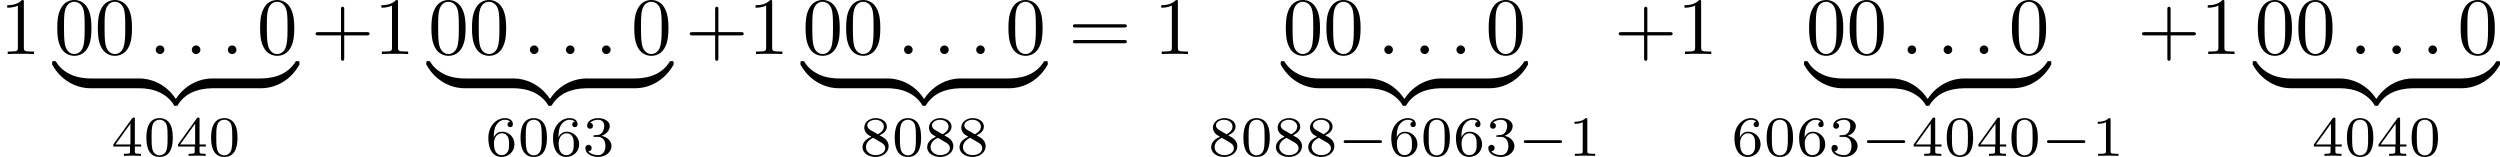 <?xml version='1.0' encoding='UTF-8'?>
<!-- This file was generated by dvisvgm 2.13.3 -->
<svg version='1.1' xmlns='http://www.w3.org/2000/svg' xmlns:xlink='http://www.w3.org/1999/xlink' width='613.899pt' height='38.544pt' viewBox='220.25 986.354 613.899 38.544'>
<defs>
<path id='g8-122' d='M4.583-.917C4.583-1.186 4.583-1.196 4.374-1.196C3.357-1.196 1.116-.717-.239 1.714V1.873C-.239 2.122-.229 2.132 0 2.132C.189 2.132 .199 2.122 .249 2.052C1.066 .747 2.441 .04 4.463 0C4.583 0 4.583-.07 4.583-.279V-.917Z'/>
<path id='g8-123' d='M4.722 1.714C3.367-.727 1.126-1.196 .11-1.196C-.1-1.196-.1-1.186-.1-.917V-.279C-.1-.05-.1 0 .04 0C.648 .01 1.634 .09 2.531 .528C3.606 1.066 4.015 1.694 4.264 2.082C4.294 2.132 4.354 2.132 4.483 2.132C4.712 2.132 4.722 2.122 4.722 1.873V1.714Z'/>
<path id='g8-124' d='M4.583-.917C4.583-1.146 4.583-1.196 4.443-1.196C3.836-1.205 2.849-1.285 1.953-1.724C.877-2.262 .468-2.889 .219-3.278C.189-3.328 .13-3.328 0-3.328C-.229-3.328-.239-3.318-.239-3.068V-2.909C1.116-.468 3.357 0 4.374 0C4.583 0 4.583-.01 4.583-.279V-.917Z'/>
<path id='g8-125' d='M4.722-3.068C4.722-3.318 4.712-3.328 4.483-3.328C4.294-3.328 4.284-3.318 4.234-3.248C3.417-1.943 2.042-1.235 .02-1.196C-.1-1.196-.1-1.126-.1-.917V-.279C-.1-.01-.1 0 .11 0C1.126 0 3.367-.478 4.722-2.909V-3.068Z'/>
<path id='g4-0' d='M5.189-1.576C5.3-1.576 5.467-1.576 5.467-1.743C5.467-1.918 5.307-1.918 5.189-1.918H1.032C.921-1.918 .753-1.918 .753-1.75C.753-1.576 .914-1.576 1.032-1.576H5.189Z'/>
<path id='g5-58' d='M1.913-.528C1.913-.817 1.674-1.056 1.385-1.056S.857-.817 .857-.528S1.096 0 1.385 0S1.913-.239 1.913-.528Z'/>
<path id='g7-48' d='M3.599-2.225C3.599-2.992 3.508-3.543 3.187-4.031C2.971-4.352 2.538-4.631 1.981-4.631C.363-4.631 .363-2.727 .363-2.225S.363 .139 1.981 .139S3.599-1.723 3.599-2.225ZM1.981-.056C1.66-.056 1.234-.244 1.095-.816C.997-1.227 .997-1.799 .997-2.315C.997-2.824 .997-3.354 1.102-3.738C1.248-4.289 1.695-4.435 1.981-4.435C2.357-4.435 2.72-4.205 2.845-3.801C2.957-3.424 2.964-2.922 2.964-2.315C2.964-1.799 2.964-1.283 2.873-.844C2.734-.209 2.26-.056 1.981-.056Z'/>
<path id='g7-49' d='M2.336-4.435C2.336-4.624 2.322-4.631 2.127-4.631C1.681-4.191 1.046-4.184 .76-4.184V-3.933C.928-3.933 1.388-3.933 1.771-4.129V-.572C1.771-.342 1.771-.251 1.074-.251H.809V0C.934-.007 1.792-.028 2.05-.028C2.267-.028 3.145-.007 3.299 0V-.251H3.034C2.336-.251 2.336-.342 2.336-.572V-4.435Z'/>
<path id='g7-51' d='M1.904-2.329C2.448-2.329 2.838-1.953 2.838-1.206C2.838-.342 2.336-.084 1.932-.084C1.653-.084 1.039-.16 .746-.572C1.074-.586 1.151-.816 1.151-.962C1.151-1.186 .983-1.346 .767-1.346C.572-1.346 .377-1.227 .377-.941C.377-.286 1.102 .139 1.946 .139C2.915 .139 3.585-.509 3.585-1.206C3.585-1.75 3.138-2.294 2.371-2.455C3.103-2.72 3.368-3.243 3.368-3.668C3.368-4.219 2.734-4.631 1.96-4.631S.593-4.254 .593-3.696C.593-3.459 .746-3.327 .955-3.327C1.172-3.327 1.311-3.487 1.311-3.682C1.311-3.884 1.172-4.031 .955-4.045C1.2-4.352 1.681-4.428 1.939-4.428C2.253-4.428 2.692-4.275 2.692-3.668C2.692-3.375 2.594-3.055 2.413-2.838C2.183-2.573 1.988-2.559 1.639-2.538C1.465-2.525 1.451-2.525 1.416-2.518C1.402-2.518 1.346-2.504 1.346-2.427C1.346-2.329 1.409-2.329 1.527-2.329H1.904Z'/>
<path id='g7-52' d='M3.689-1.144V-1.395H2.915V-4.505C2.915-4.652 2.915-4.7 2.762-4.7C2.678-4.7 2.65-4.7 2.58-4.603L.272-1.395V-1.144H2.322V-.572C2.322-.335 2.322-.251 1.757-.251H1.569V0C1.918-.014 2.364-.028 2.615-.028C2.873-.028 3.32-.014 3.668 0V-.251H3.48C2.915-.251 2.915-.335 2.915-.572V-1.144H3.689ZM2.371-3.947V-1.395H.53L2.371-3.947Z'/>
<path id='g7-54' d='M1.046-2.28C1.046-2.852 1.095-3.368 1.36-3.794C1.597-4.17 1.974-4.428 2.42-4.428C2.629-4.428 2.908-4.373 3.048-4.184C2.873-4.17 2.727-4.052 2.727-3.85C2.727-3.675 2.845-3.522 3.055-3.522S3.389-3.661 3.389-3.864C3.389-4.268 3.096-4.631 2.406-4.631C1.402-4.631 .377-3.71 .377-2.211C.377-.404 1.227 .139 1.995 .139C2.845 .139 3.585-.509 3.585-1.423C3.585-2.308 2.88-2.964 2.064-2.964C1.506-2.964 1.2-2.594 1.046-2.28ZM1.995-.084C1.646-.084 1.374-.286 1.227-.593C1.123-.802 1.067-1.151 1.067-1.569C1.067-2.246 1.471-2.769 2.029-2.769C2.35-2.769 2.566-2.643 2.741-2.385C2.908-2.12 2.915-1.827 2.915-1.423C2.915-1.025 2.915-.732 2.727-.46C2.559-.216 2.336-.084 1.995-.084Z'/>
<path id='g7-56' d='M2.476-2.518C3.02-2.783 3.368-3.11 3.368-3.592C3.368-4.268 2.664-4.631 1.988-4.631C1.22-4.631 .593-4.129 .593-3.466C.593-3.138 .746-2.901 .872-2.762C.997-2.615 1.046-2.587 1.458-2.343C1.067-2.176 .377-1.799 .377-1.067C.377-.293 1.179 .139 1.974 .139C2.859 .139 3.585-.425 3.585-1.179C3.585-1.639 3.313-2.029 2.908-2.267C2.817-2.322 2.573-2.462 2.476-2.518ZM1.339-3.18C1.158-3.285 .962-3.473 .962-3.731C.962-4.17 1.471-4.428 1.974-4.428C2.518-4.428 2.999-4.087 2.999-3.592C2.999-2.971 2.273-2.657 2.26-2.657S2.232-2.664 2.183-2.692L1.339-3.18ZM1.681-2.211L2.636-1.66C2.817-1.555 3.166-1.346 3.166-.934C3.166-.411 2.587-.084 1.988-.084C1.346-.084 .795-.495 .795-1.067C.795-1.583 1.179-1.981 1.681-2.211Z'/>
<path id='g6-43' d='M4.075-2.291H6.854C6.994-2.291 7.183-2.291 7.183-2.491S6.994-2.69 6.854-2.69H4.075V-5.479C4.075-5.619 4.075-5.808 3.875-5.808S3.676-5.619 3.676-5.479V-2.69H.887C.747-2.69 .558-2.69 .558-2.491S.747-2.291 .887-2.291H3.676V.498C3.676 .638 3.676 .827 3.875 .827S4.075 .638 4.075 .498V-2.291Z'/>
<path id='g6-48' d='M4.583-3.188C4.583-3.985 4.533-4.782 4.184-5.519C3.726-6.476 2.909-6.635 2.491-6.635C1.893-6.635 1.166-6.376 .757-5.45C.438-4.762 .389-3.985 .389-3.188C.389-2.441 .428-1.544 .837-.787C1.265 .02 1.993 .219 2.481 .219C3.019 .219 3.776 .01 4.214-.936C4.533-1.624 4.583-2.401 4.583-3.188ZM2.481 0C2.092 0 1.504-.249 1.325-1.205C1.215-1.803 1.215-2.72 1.215-3.308C1.215-3.945 1.215-4.603 1.295-5.141C1.484-6.326 2.232-6.416 2.481-6.416C2.809-6.416 3.467-6.237 3.656-5.25C3.756-4.692 3.756-3.935 3.756-3.308C3.756-2.56 3.756-1.883 3.646-1.245C3.497-.299 2.929 0 2.481 0Z'/>
<path id='g6-49' d='M2.929-6.376C2.929-6.615 2.929-6.635 2.7-6.635C2.082-5.998 1.205-5.998 .887-5.998V-5.689C1.086-5.689 1.674-5.689 2.192-5.948V-.787C2.192-.428 2.162-.309 1.265-.309H.946V0C1.295-.03 2.162-.03 2.56-.03S3.826-.03 4.174 0V-.309H3.856C2.959-.309 2.929-.418 2.929-.787V-6.376Z'/>
<path id='g6-61' d='M6.844-3.258C6.994-3.258 7.183-3.258 7.183-3.457S6.994-3.656 6.854-3.656H.887C.747-3.656 .558-3.656 .558-3.457S.747-3.258 .897-3.258H6.844ZM6.854-1.325C6.994-1.325 7.183-1.325 7.183-1.524S6.994-1.724 6.844-1.724H.897C.747-1.724 .558-1.724 .558-1.524S.747-1.325 .887-1.325H6.854Z'/>
</defs>
<g id='page5' transform='matrix(2 0 0 2 0 0)'>
<use x='110.125' y='499.812' xlink:href='#g6-49'/>
<use x='116.767' y='499.812' xlink:href='#g6-48'/>
<use x='121.748' y='499.812' xlink:href='#g6-48'/>
<use x='128.39' y='499.812' xlink:href='#g5-58'/>
<use x='132.818' y='499.812' xlink:href='#g5-58'/>
<use x='137.245' y='499.812' xlink:href='#g5-58'/>
<use x='141.673' y='499.812' xlink:href='#g6-48'/>
<use x='116.767' y='504.01' xlink:href='#g8-124'/>
<rect x='121.25' y='502.815' height='1.195' width='5.977'/>
<use x='127.227' y='504.01' xlink:href='#g8-123'/>
<use x='131.711' y='504.01' xlink:href='#g8-122'/>
<rect x='136.194' y='502.815' height='1.195' width='5.977'/>
<use x='142.171' y='504.01' xlink:href='#g8-125'/>
<use x='123.768' y='512.31' xlink:href='#g7-52'/>
<use x='127.739' y='512.31' xlink:href='#g7-48'/>
<use x='131.711' y='512.31' xlink:href='#g7-52'/>
<use x='135.682' y='512.31' xlink:href='#g7-48'/>
<use x='148.315' y='499.812' xlink:href='#g6-43'/>
<use x='156.064' y='499.812' xlink:href='#g6-49'/>
<use x='162.705' y='499.812' xlink:href='#g6-48'/>
<use x='167.687' y='499.812' xlink:href='#g6-48'/>
<use x='174.329' y='499.812' xlink:href='#g5-58'/>
<use x='178.756' y='499.812' xlink:href='#g5-58'/>
<use x='183.184' y='499.812' xlink:href='#g5-58'/>
<use x='187.612' y='499.812' xlink:href='#g6-48'/>
<use x='162.705' y='504.01' xlink:href='#g8-124'/>
<rect x='167.189' y='502.815' height='1.195' width='5.977'/>
<use x='173.166' y='504.01' xlink:href='#g8-123'/>
<use x='177.649' y='504.01' xlink:href='#g8-122'/>
<rect x='182.133' y='502.815' height='1.195' width='5.977'/>
<use x='188.11' y='504.01' xlink:href='#g8-125'/>
<use x='169.707' y='512.31' xlink:href='#g7-54'/>
<use x='173.678' y='512.31' xlink:href='#g7-48'/>
<use x='177.649' y='512.31' xlink:href='#g7-54'/>
<use x='181.621' y='512.31' xlink:href='#g7-51'/>
<use x='194.254' y='499.812' xlink:href='#g6-43'/>
<use x='202.002' y='499.812' xlink:href='#g6-49'/>
<use x='208.644' y='499.812' xlink:href='#g6-48'/>
<use x='213.626' y='499.812' xlink:href='#g6-48'/>
<use x='220.267' y='499.812' xlink:href='#g5-58'/>
<use x='224.695' y='499.812' xlink:href='#g5-58'/>
<use x='229.123' y='499.812' xlink:href='#g5-58'/>
<use x='233.551' y='499.812' xlink:href='#g6-48'/>
<use x='208.644' y='504.01' xlink:href='#g8-124'/>
<rect x='213.127' y='502.815' height='1.195' width='5.977'/>
<use x='219.105' y='504.01' xlink:href='#g8-123'/>
<use x='223.588' y='504.01' xlink:href='#g8-122'/>
<rect x='228.071' y='502.815' height='1.195' width='5.977'/>
<use x='234.049' y='504.01' xlink:href='#g8-125'/>
<use x='215.646' y='512.31' xlink:href='#g7-56'/>
<use x='219.617' y='512.31' xlink:href='#g7-48'/>
<use x='223.588' y='512.31' xlink:href='#g7-56'/>
<use x='227.559' y='512.31' xlink:href='#g7-56'/>
<use x='241.299' y='499.812' xlink:href='#g6-61'/>
<use x='251.815' y='499.812' xlink:href='#g6-49'/>
<use x='267.61' y='499.812' xlink:href='#g6-48'/>
<use x='272.592' y='499.812' xlink:href='#g6-48'/>
<use x='279.234' y='499.812' xlink:href='#g5-58'/>
<use x='283.661' y='499.812' xlink:href='#g5-58'/>
<use x='288.089' y='499.812' xlink:href='#g5-58'/>
<use x='292.517' y='499.812' xlink:href='#g6-48'/>
<use x='267.61' y='504.01' xlink:href='#g8-124'/>
<rect x='272.094' y='502.815' height='1.195' width='5.977'/>
<use x='278.071' y='504.01' xlink:href='#g8-123'/>
<use x='282.554' y='504.01' xlink:href='#g8-122'/>
<rect x='287.038' y='502.815' height='1.195' width='5.977'/>
<use x='293.015' y='504.01' xlink:href='#g8-125'/>
<use x='258.457' y='512.31' xlink:href='#g7-56'/>
<use x='262.428' y='512.31' xlink:href='#g7-48'/>
<use x='266.4' y='512.31' xlink:href='#g7-56'/>
<use x='270.371' y='512.31' xlink:href='#g7-56'/>
<use x='274.342' y='512.31' xlink:href='#g4-0'/>
<use x='280.569' y='512.31' xlink:href='#g7-54'/>
<use x='284.54' y='512.31' xlink:href='#g7-48'/>
<use x='288.511' y='512.31' xlink:href='#g7-54'/>
<use x='292.483' y='512.31' xlink:href='#g7-51'/>
<use x='296.454' y='512.31' xlink:href='#g4-0'/>
<use x='302.68' y='512.31' xlink:href='#g7-49'/>
<use x='308.312' y='499.812' xlink:href='#g6-43'/>
<use x='316.061' y='499.812' xlink:href='#g6-49'/>
<use x='331.856' y='499.812' xlink:href='#g6-48'/>
<use x='336.837' y='499.812' xlink:href='#g6-48'/>
<use x='343.479' y='499.812' xlink:href='#g5-58'/>
<use x='347.907' y='499.812' xlink:href='#g5-58'/>
<use x='352.335' y='499.812' xlink:href='#g5-58'/>
<use x='356.762' y='499.812' xlink:href='#g6-48'/>
<use x='331.856' y='504.01' xlink:href='#g8-124'/>
<rect x='336.339' y='502.815' height='1.195' width='5.977'/>
<use x='342.317' y='504.01' xlink:href='#g8-123'/>
<use x='346.8' y='504.01' xlink:href='#g8-122'/>
<rect x='351.283' y='502.815' height='1.195' width='5.977'/>
<use x='357.26' y='504.01' xlink:href='#g8-125'/>
<use x='322.703' y='512.31' xlink:href='#g7-54'/>
<use x='326.674' y='512.31' xlink:href='#g7-48'/>
<use x='330.645' y='512.31' xlink:href='#g7-54'/>
<use x='334.616' y='512.31' xlink:href='#g7-51'/>
<use x='338.587' y='512.31' xlink:href='#g4-0'/>
<use x='344.814' y='512.31' xlink:href='#g7-52'/>
<use x='348.785' y='512.31' xlink:href='#g7-48'/>
<use x='352.757' y='512.31' xlink:href='#g7-52'/>
<use x='356.728' y='512.31' xlink:href='#g7-48'/>
<use x='360.699' y='512.31' xlink:href='#g4-0'/>
<use x='366.926' y='512.31' xlink:href='#g7-49'/>
<use x='372.557' y='499.812' xlink:href='#g6-43'/>
<use x='380.306' y='499.812' xlink:href='#g6-49'/>
<use x='386.948' y='499.812' xlink:href='#g6-48'/>
<use x='391.929' y='499.812' xlink:href='#g6-48'/>
<use x='398.571' y='499.812' xlink:href='#g5-58'/>
<use x='402.999' y='499.812' xlink:href='#g5-58'/>
<use x='407.427' y='499.812' xlink:href='#g5-58'/>
<use x='411.854' y='499.812' xlink:href='#g6-48'/>
<use x='386.948' y='504.01' xlink:href='#g8-124'/>
<rect x='391.431' y='502.815' height='1.195' width='5.977'/>
<use x='397.409' y='504.01' xlink:href='#g8-123'/>
<use x='401.892' y='504.01' xlink:href='#g8-122'/>
<rect x='406.375' y='502.815' height='1.195' width='5.977'/>
<use x='412.352' y='504.01' xlink:href='#g8-125'/>
<use x='393.949' y='512.31' xlink:href='#g7-52'/>
<use x='397.921' y='512.31' xlink:href='#g7-48'/>
<use x='401.892' y='512.31' xlink:href='#g7-52'/>
<use x='405.863' y='512.31' xlink:href='#g7-48'/>
</g>
</svg>